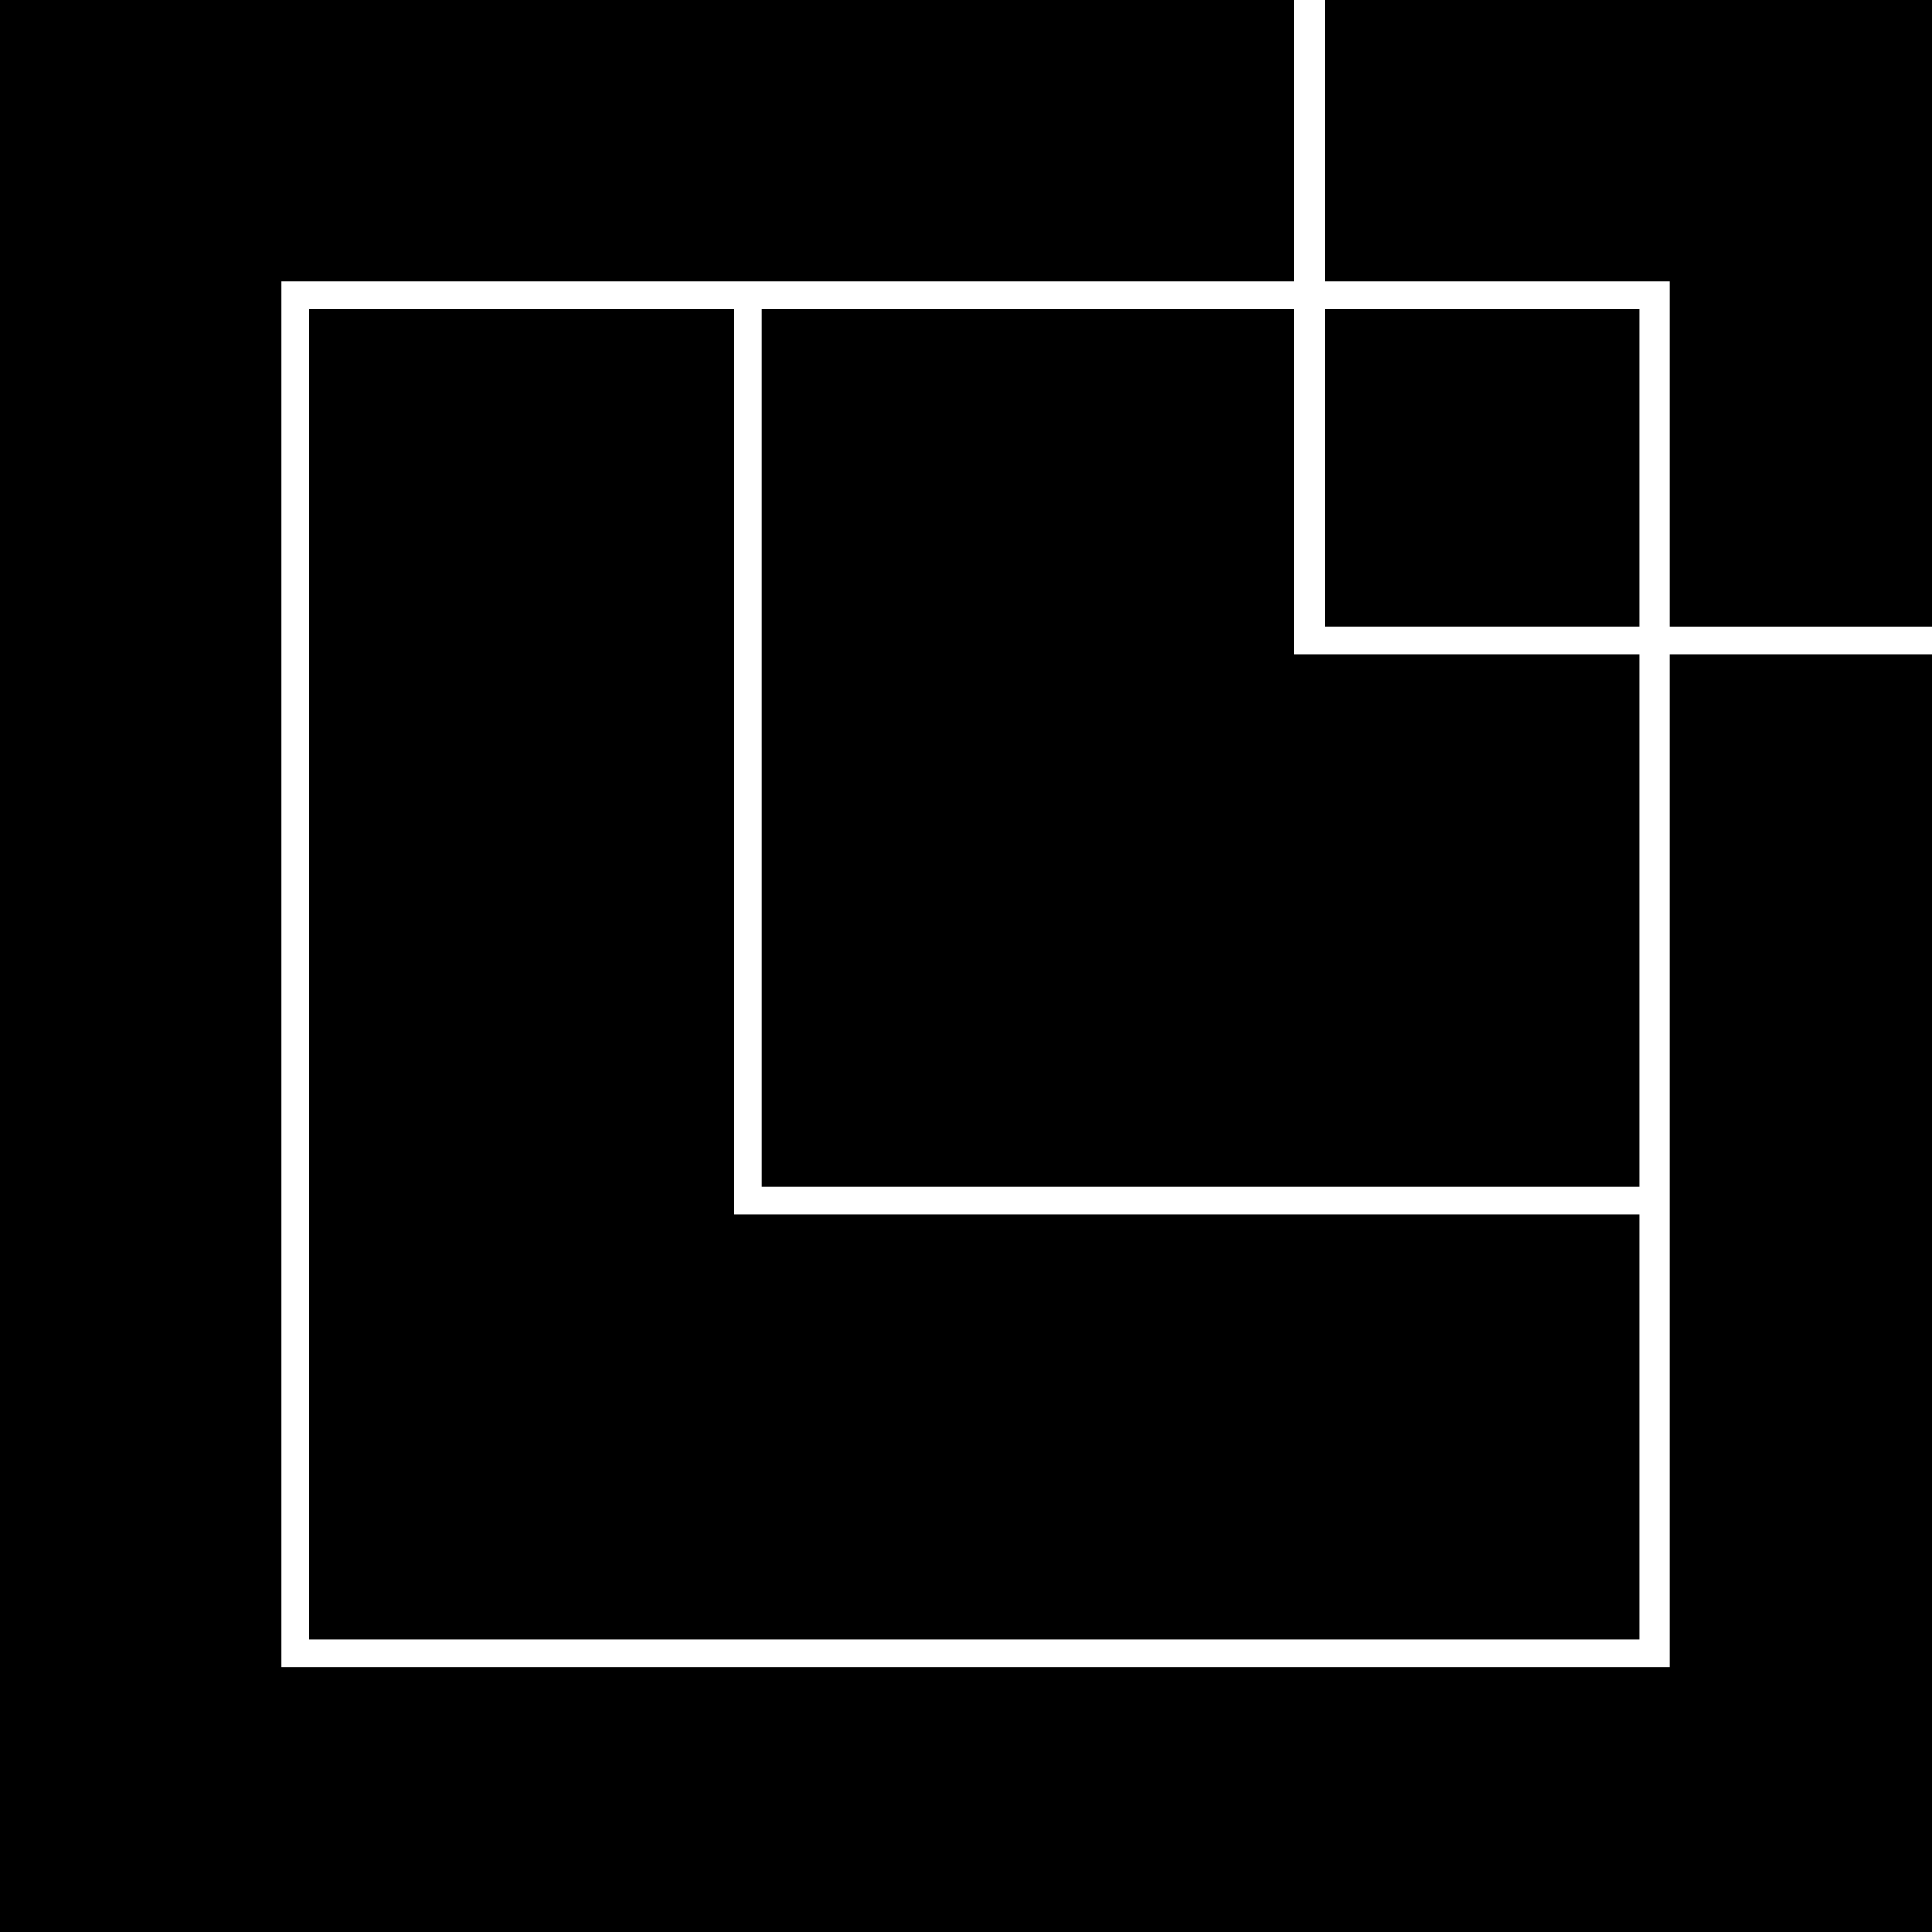 <?xml version="1.0" standalone="no"?>
<!DOCTYPE svg PUBLIC "-//W3C//DTD SVG 20010904//EN"
 "http://www.w3.org/TR/2001/REC-SVG-20010904/DTD/svg10.dtd">
<svg version="1.0" xmlns="http://www.w3.org/2000/svg"
 width="700pt" height="700pt" viewBox="0 0 700 700"
 preserveAspectRatio="xMidYMid meet">
<g transform="translate(0,700) scale(0.1,-0.1)"
fill="#000000" stroke="none">
<path d="M0 3500 l0 -3500 3500 0 3500 0 0 2315 0 2315 -475 0 -475 0 0 -1835
0 -1835 -2515 0 -2515 0 0 2510 0 2510 1835 0 1835 0 0 510 0 510 -2345 0
-2345 0 0 -3500z"/>
<path d="M4800 6490 l0 -510 625 0 625 0 0 -625 0 -625 475 0 475 0 0 1135 0
1135 -1100 0 -1100 0 0 -510z"/>
<path d="M1120 3470 l0 -2410 2410 0 2410 0 0 770 0 770 -1640 0 -1640 0 0
1640 0 1640 -770 0 -770 0 0 -2410z"/>
<path d="M2760 4290 l0 -1590 1590 0 1590 0 0 965 0 965 -625 0 -625 0 0 625
0 625 -965 0 -965 0 0 -1590z"/>
<path d="M4800 5305 l0 -575 570 0 570 0 0 575 0 575 -570 0 -570 0 0 -575z"/>
</g>
</svg>
